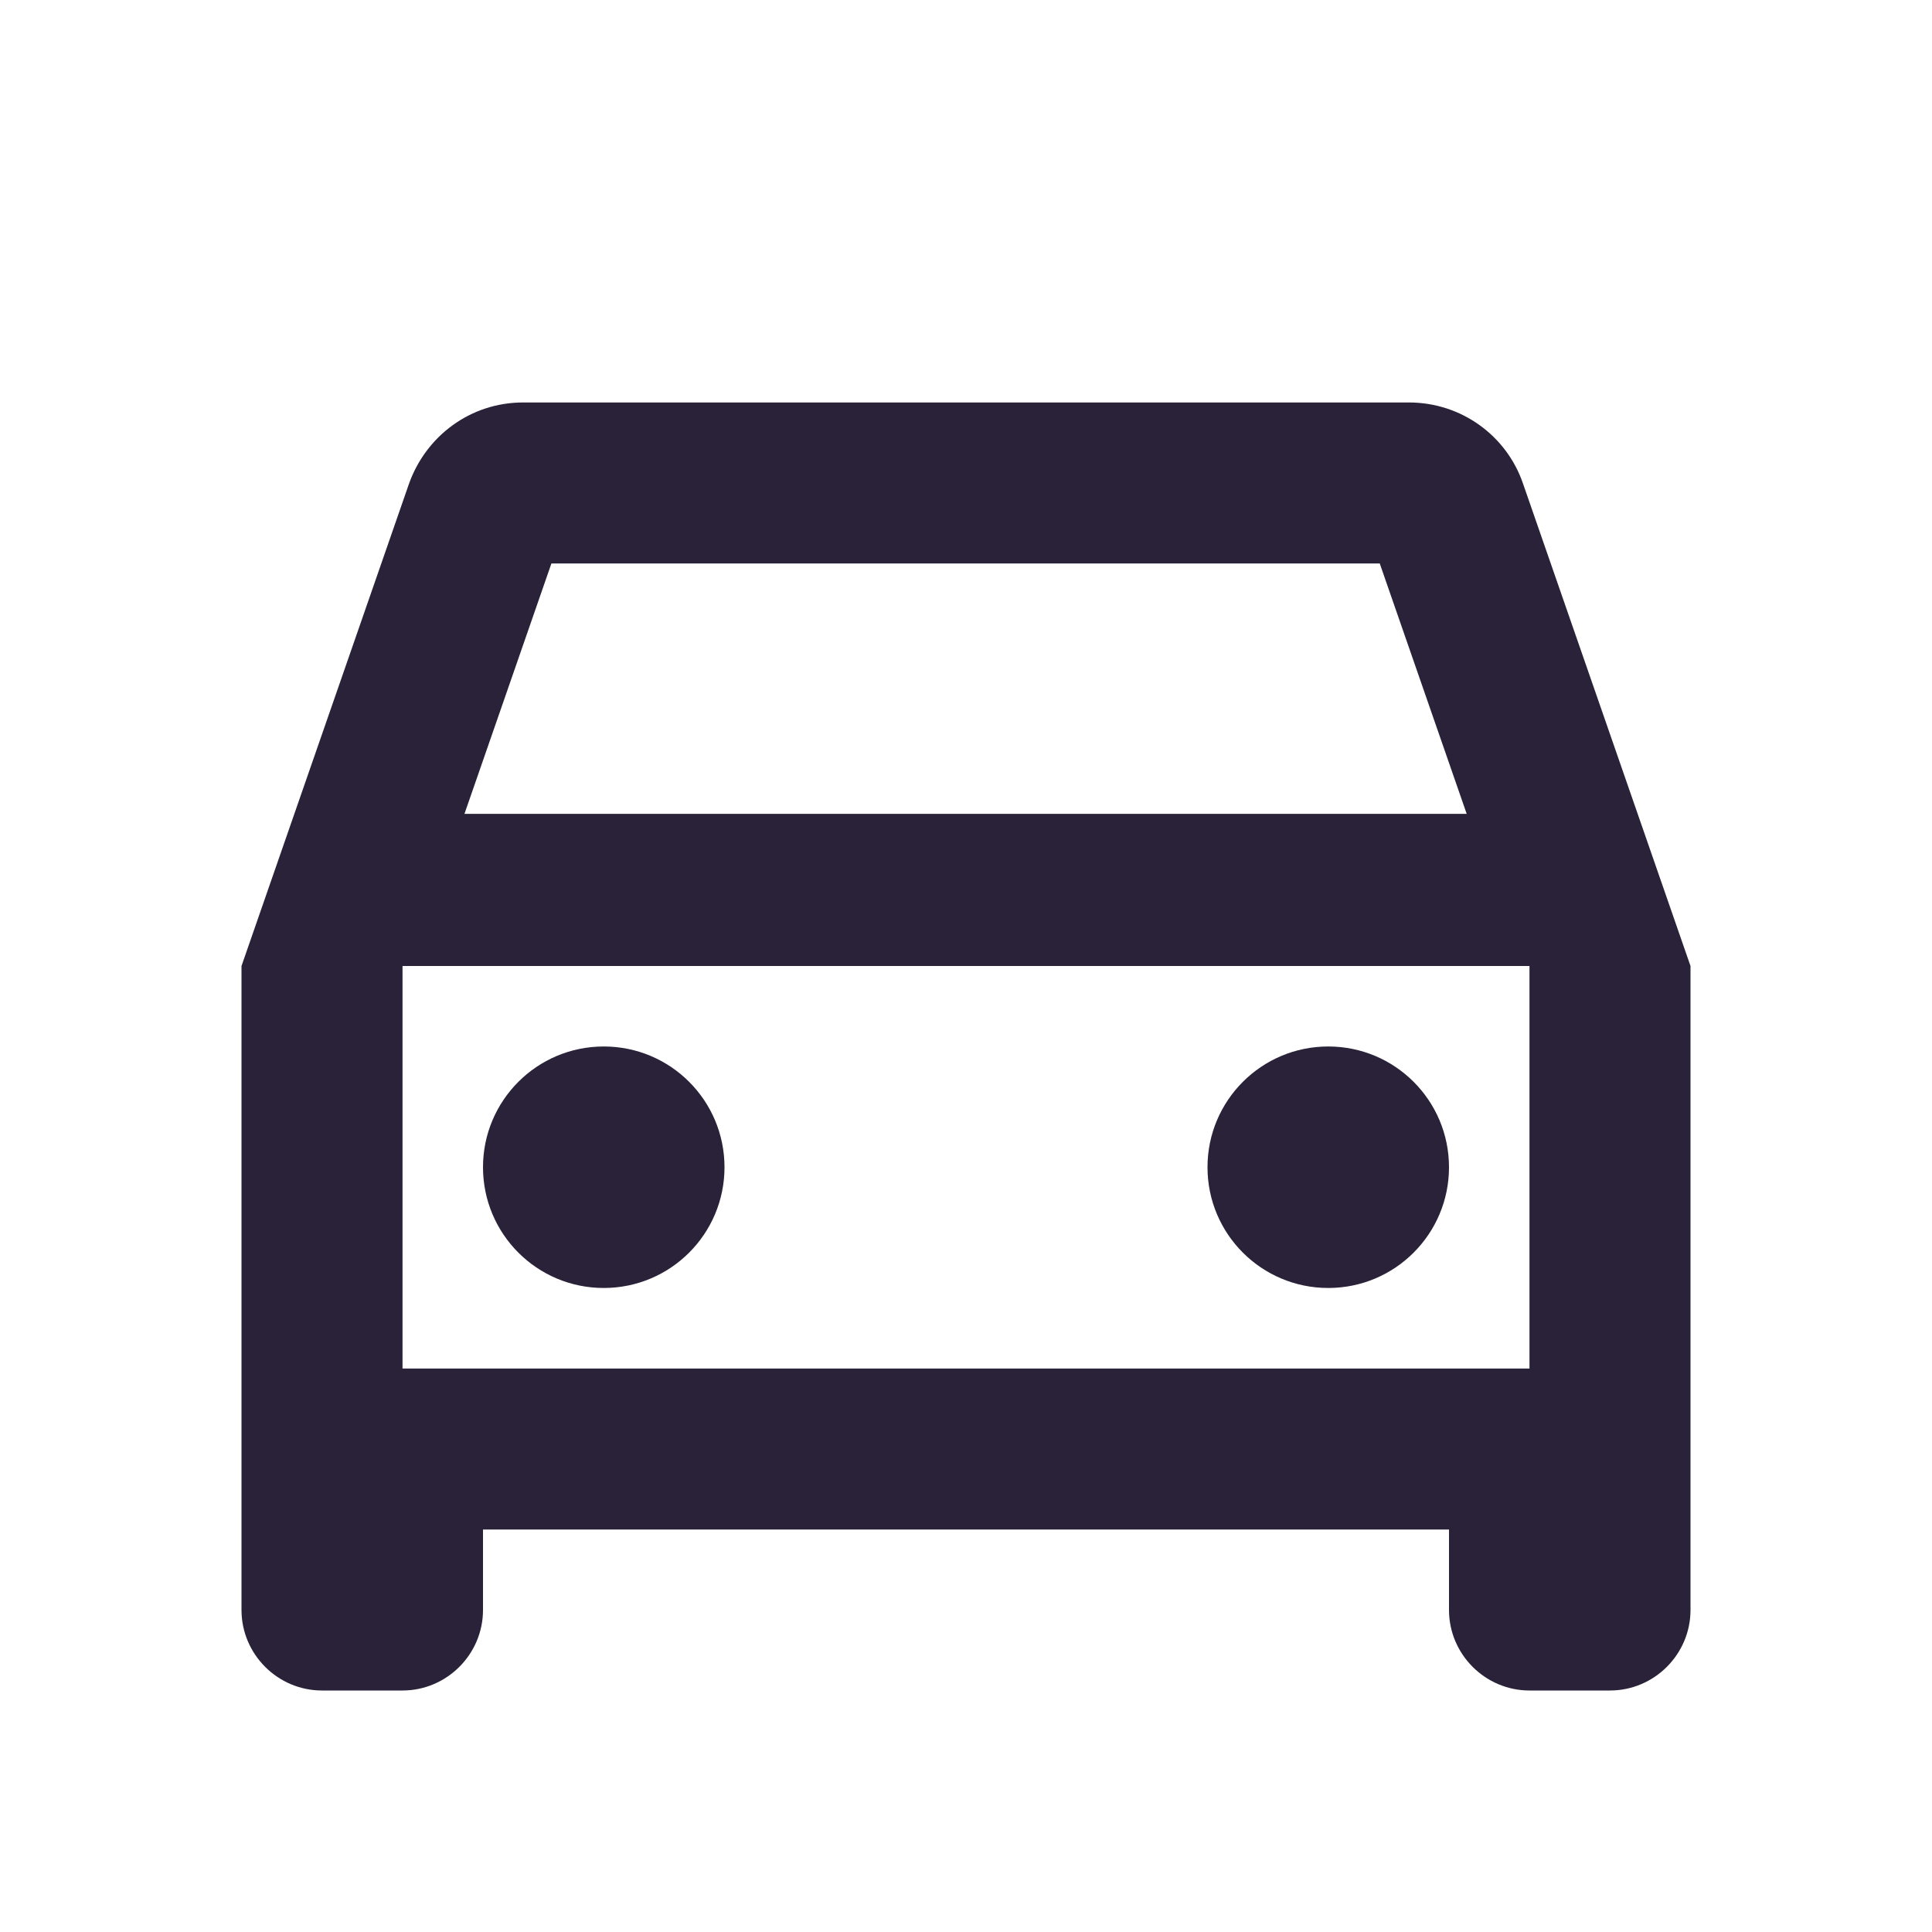 <svg xmlns="http://www.w3.org/2000/svg" fill="none" viewBox="0 0 32 32">
  <path fill="#2A2238" d="M25.227 8.013c-.267-.787-1.013-1.347-1.893-1.347H8.667c-.88 0-1.613.56-1.893 1.347L4 16v10.667C4 27.4 4.6 28 5.333 28h1.333C7.4 28 8 27.4 8 26.667v-1.333h16v1.333C24 27.4 24.6 28 25.333 28h1.333C27.4 28 28 27.4 28 26.667V16l-2.773-7.987Zm-16.093 1.32H22.853l1.44 4.147H7.693l1.44-4.147ZM25.333 22.667H6.667V16H25.333v6.667Z"/>
  <path fill="#2A2238" d="M10 21.333c1.105 0 2-.895 2-2 0-1.105-.895-2-2-2-1.105 0-2 .895-2 2 0 1.105.895 2 2 2Zm12 0c1.105 0 2-.895 2-2 0-1.105-.895-2-2-2s-2 .895-2 2c0 1.105.895 2 2 2Z"/>
</svg>
